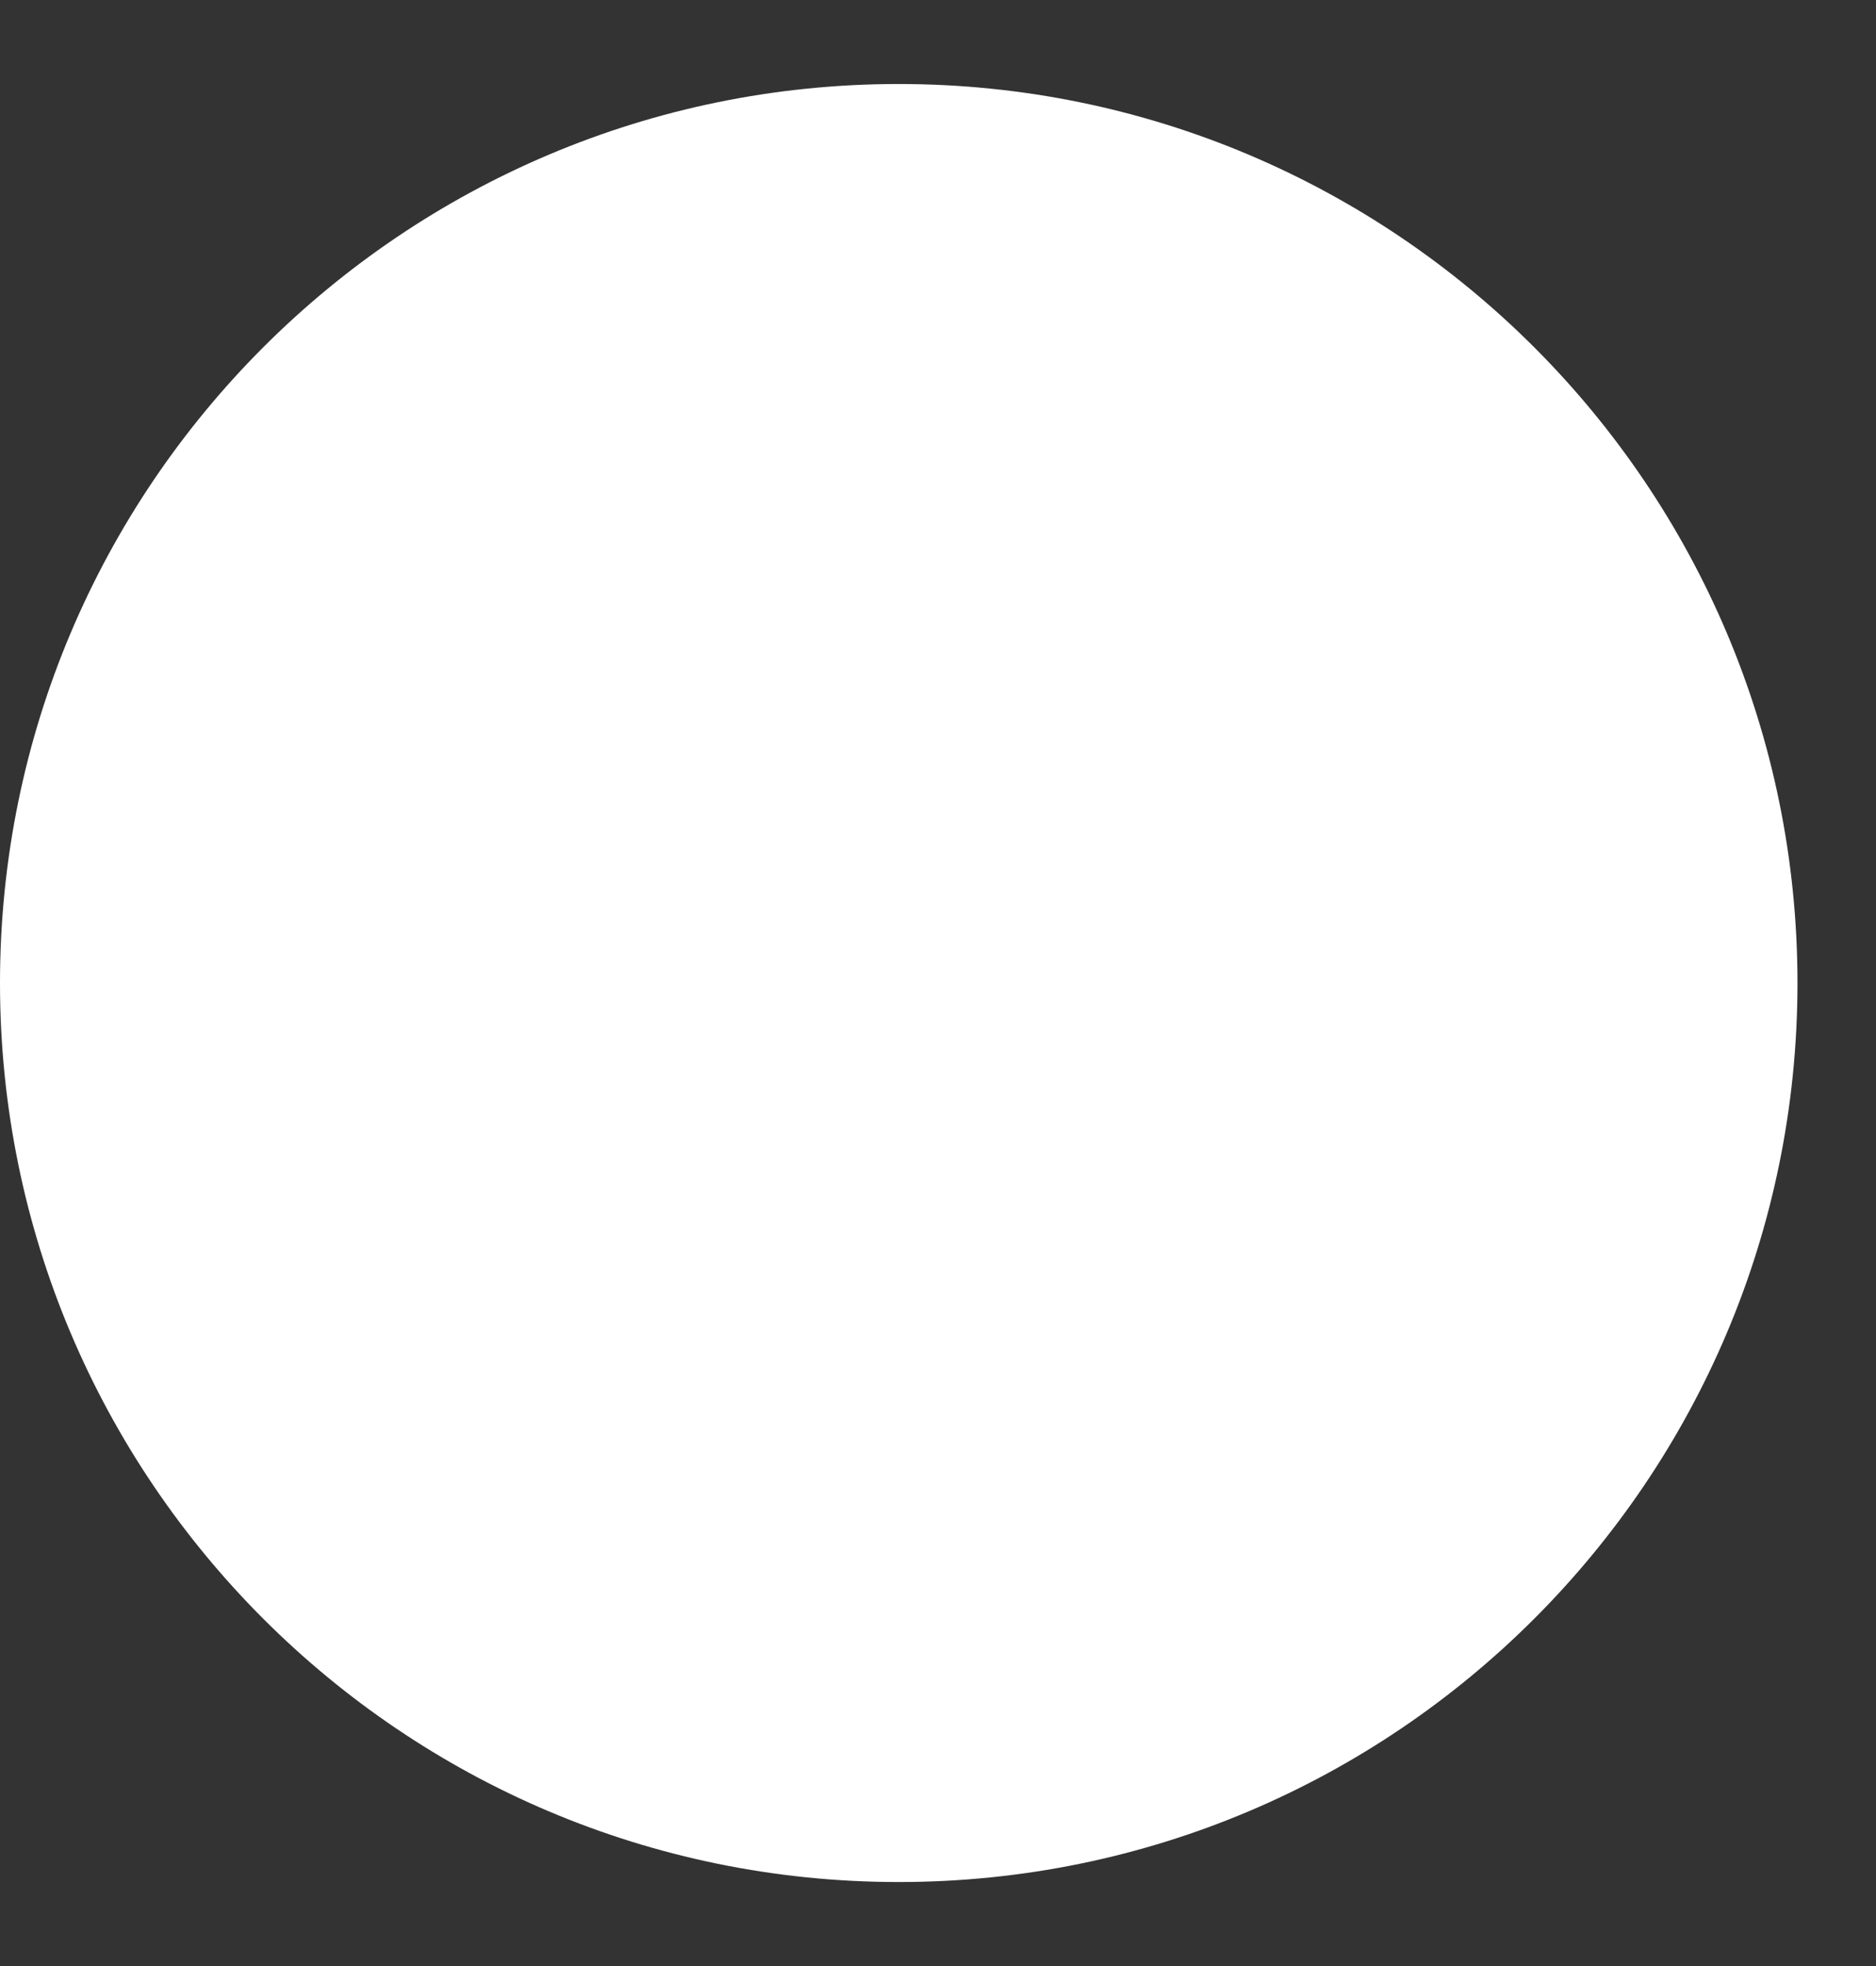 <svg width="21" height="22" viewBox="0 0 21 22" fill="none" xmlns="http://www.w3.org/2000/svg">
<rect x="0" y="0" width="21" height="22" fill="#333333" stroke="none"/>
<path d="M10.06 21.06C4.504 21.06 0 16.556 0 11C0 5.444 4.504 0.94 10.06 0.94C15.617 0.94 20.121 5.444 20.121 11C20.121 16.556 15.617 21.06 10.06 21.06Z" fill="white"/>
</svg>
